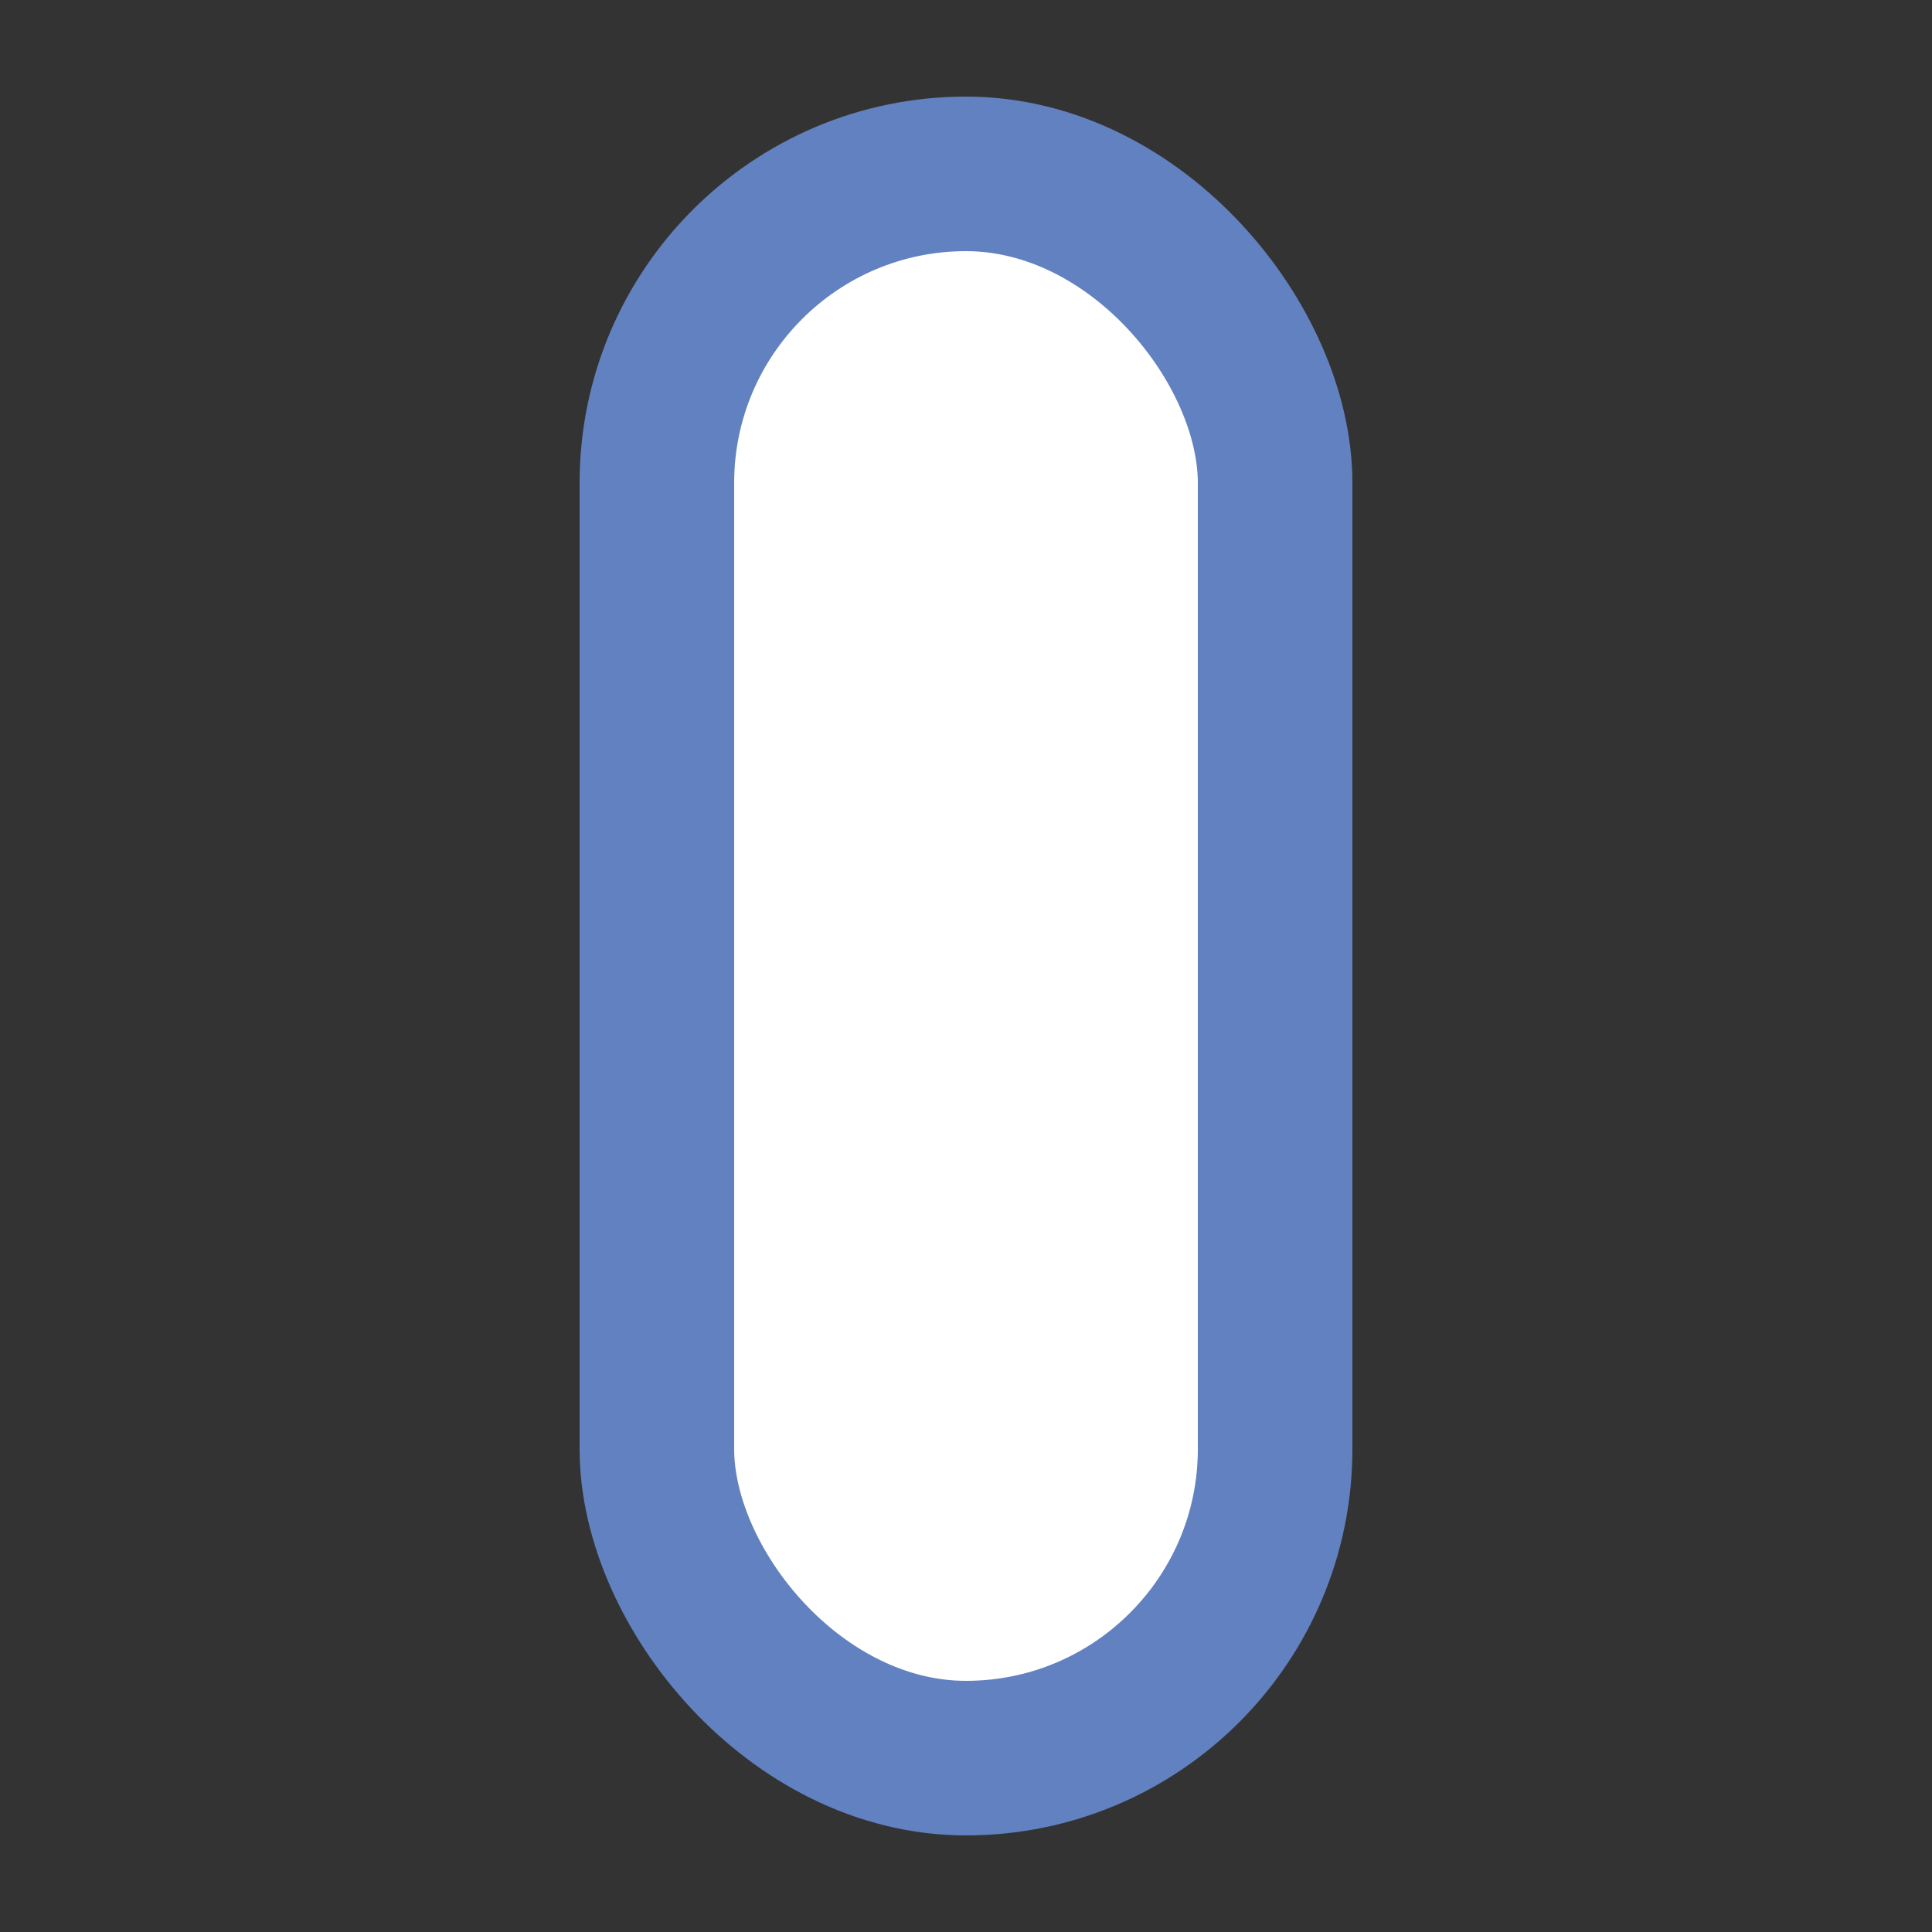 <?xml version="1.0" encoding="UTF-8"?>
<svg xmlns="http://www.w3.org/2000/svg" width="500" height="500">
 <rect width="100%" height="100%" fill="#333333" stroke="none"/>
 <title>uexlvBSTq</title>
 <rect stroke="#6281C0" fill="#FFF" x="170" y="45" rx="80" width="160" stroke-width="40" height="410"/>
</svg>